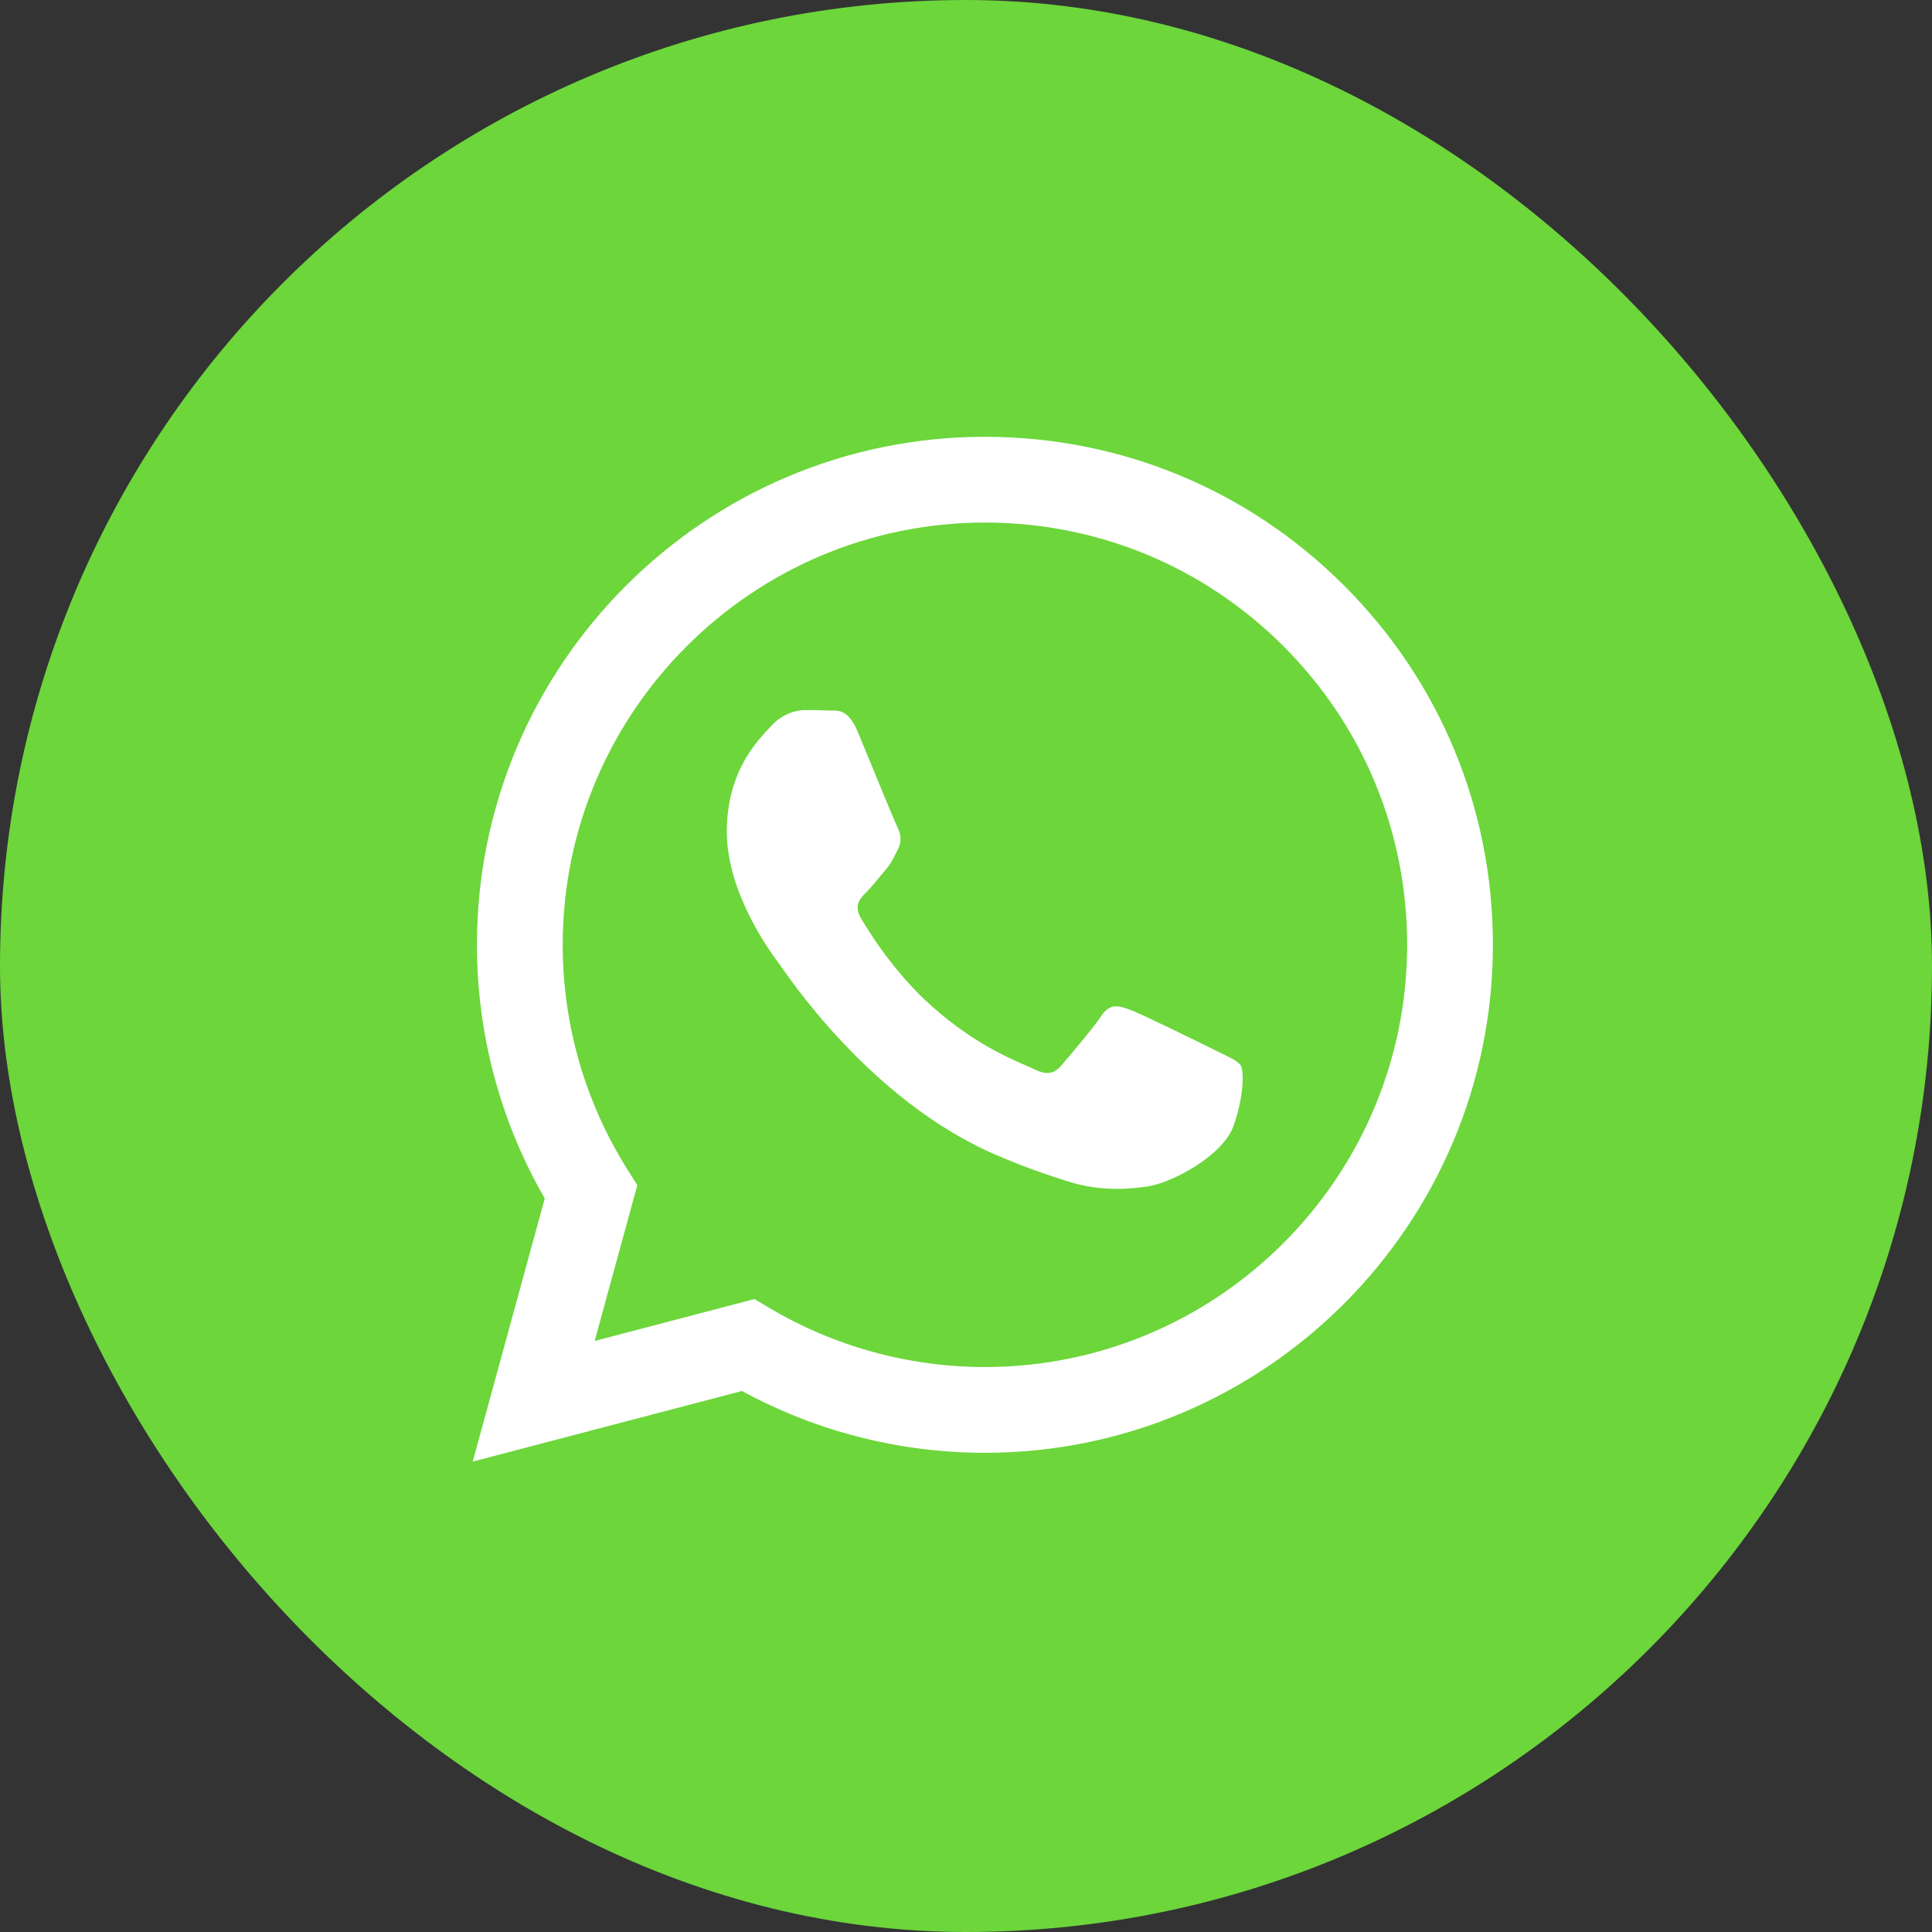 <?xml version="1.0" encoding="UTF-8"?> <svg xmlns="http://www.w3.org/2000/svg" width="115" height="115" viewBox="0 0 115 115" fill="none"><rect x="0" y="0" width="115" height="115" fill="#333333" stroke="none"/> <rect width="115" height="115" rx="57.5" fill="#6CD63B"></rect> <g clip-path="url(#clip0_500_35)"> <path fill-rule="evenodd" clip-rule="evenodd" d="M80.016 34.865C74.307 29.151 66.715 26.003 58.627 26C41.961 26 28.397 39.559 28.39 56.225C28.388 61.552 29.78 66.753 32.426 71.336L28.137 87L44.166 82.797C48.582 85.205 53.554 86.474 58.615 86.476H58.627C75.292 86.476 88.857 72.915 88.864 56.249C88.867 48.172 85.725 40.578 80.016 34.865ZM58.627 81.371H58.617C54.108 81.369 49.684 80.158 45.826 77.869L44.908 77.324L35.397 79.819L37.935 70.548L37.338 69.597C34.822 65.597 33.493 60.974 33.495 56.227C33.501 42.375 44.775 31.105 58.637 31.105C65.35 31.108 71.66 33.724 76.405 38.473C81.15 43.222 83.761 49.534 83.759 56.247C83.753 70.1 72.479 81.371 58.627 81.371ZM72.412 62.555C71.657 62.177 67.942 60.349 67.25 60.097C66.557 59.845 66.054 59.719 65.55 60.475C65.046 61.231 63.599 62.933 63.158 63.437C62.717 63.941 62.276 64.004 61.521 63.626C60.765 63.248 58.331 62.45 55.445 59.877C53.199 57.875 51.683 55.401 51.242 54.645C50.802 53.889 51.196 53.48 51.574 53.104C51.913 52.765 52.329 52.222 52.707 51.781C53.085 51.34 53.211 51.024 53.462 50.52C53.714 50.016 53.588 49.575 53.399 49.197C53.211 48.819 51.7 45.102 51.07 43.59C50.457 42.117 49.834 42.316 49.37 42.293C48.93 42.271 48.426 42.266 47.922 42.266C47.419 42.266 46.6 42.455 45.907 43.211C45.215 43.968 43.263 45.795 43.263 49.512C43.263 53.23 45.971 56.821 46.348 57.325C46.726 57.829 51.676 65.458 59.254 68.73C61.057 69.508 62.464 69.972 63.561 70.321C65.371 70.895 67.018 70.814 68.32 70.62C69.772 70.403 72.79 68.793 73.42 67.028C74.049 65.264 74.049 63.752 73.86 63.437C73.672 63.122 73.168 62.933 72.412 62.555Z" fill="white"></path> </g> <defs> <clipPath id="clip0_500_35"> <rect width="61" height="61" fill="white" transform="translate(28 26)"></rect> </clipPath> </defs> </svg> 